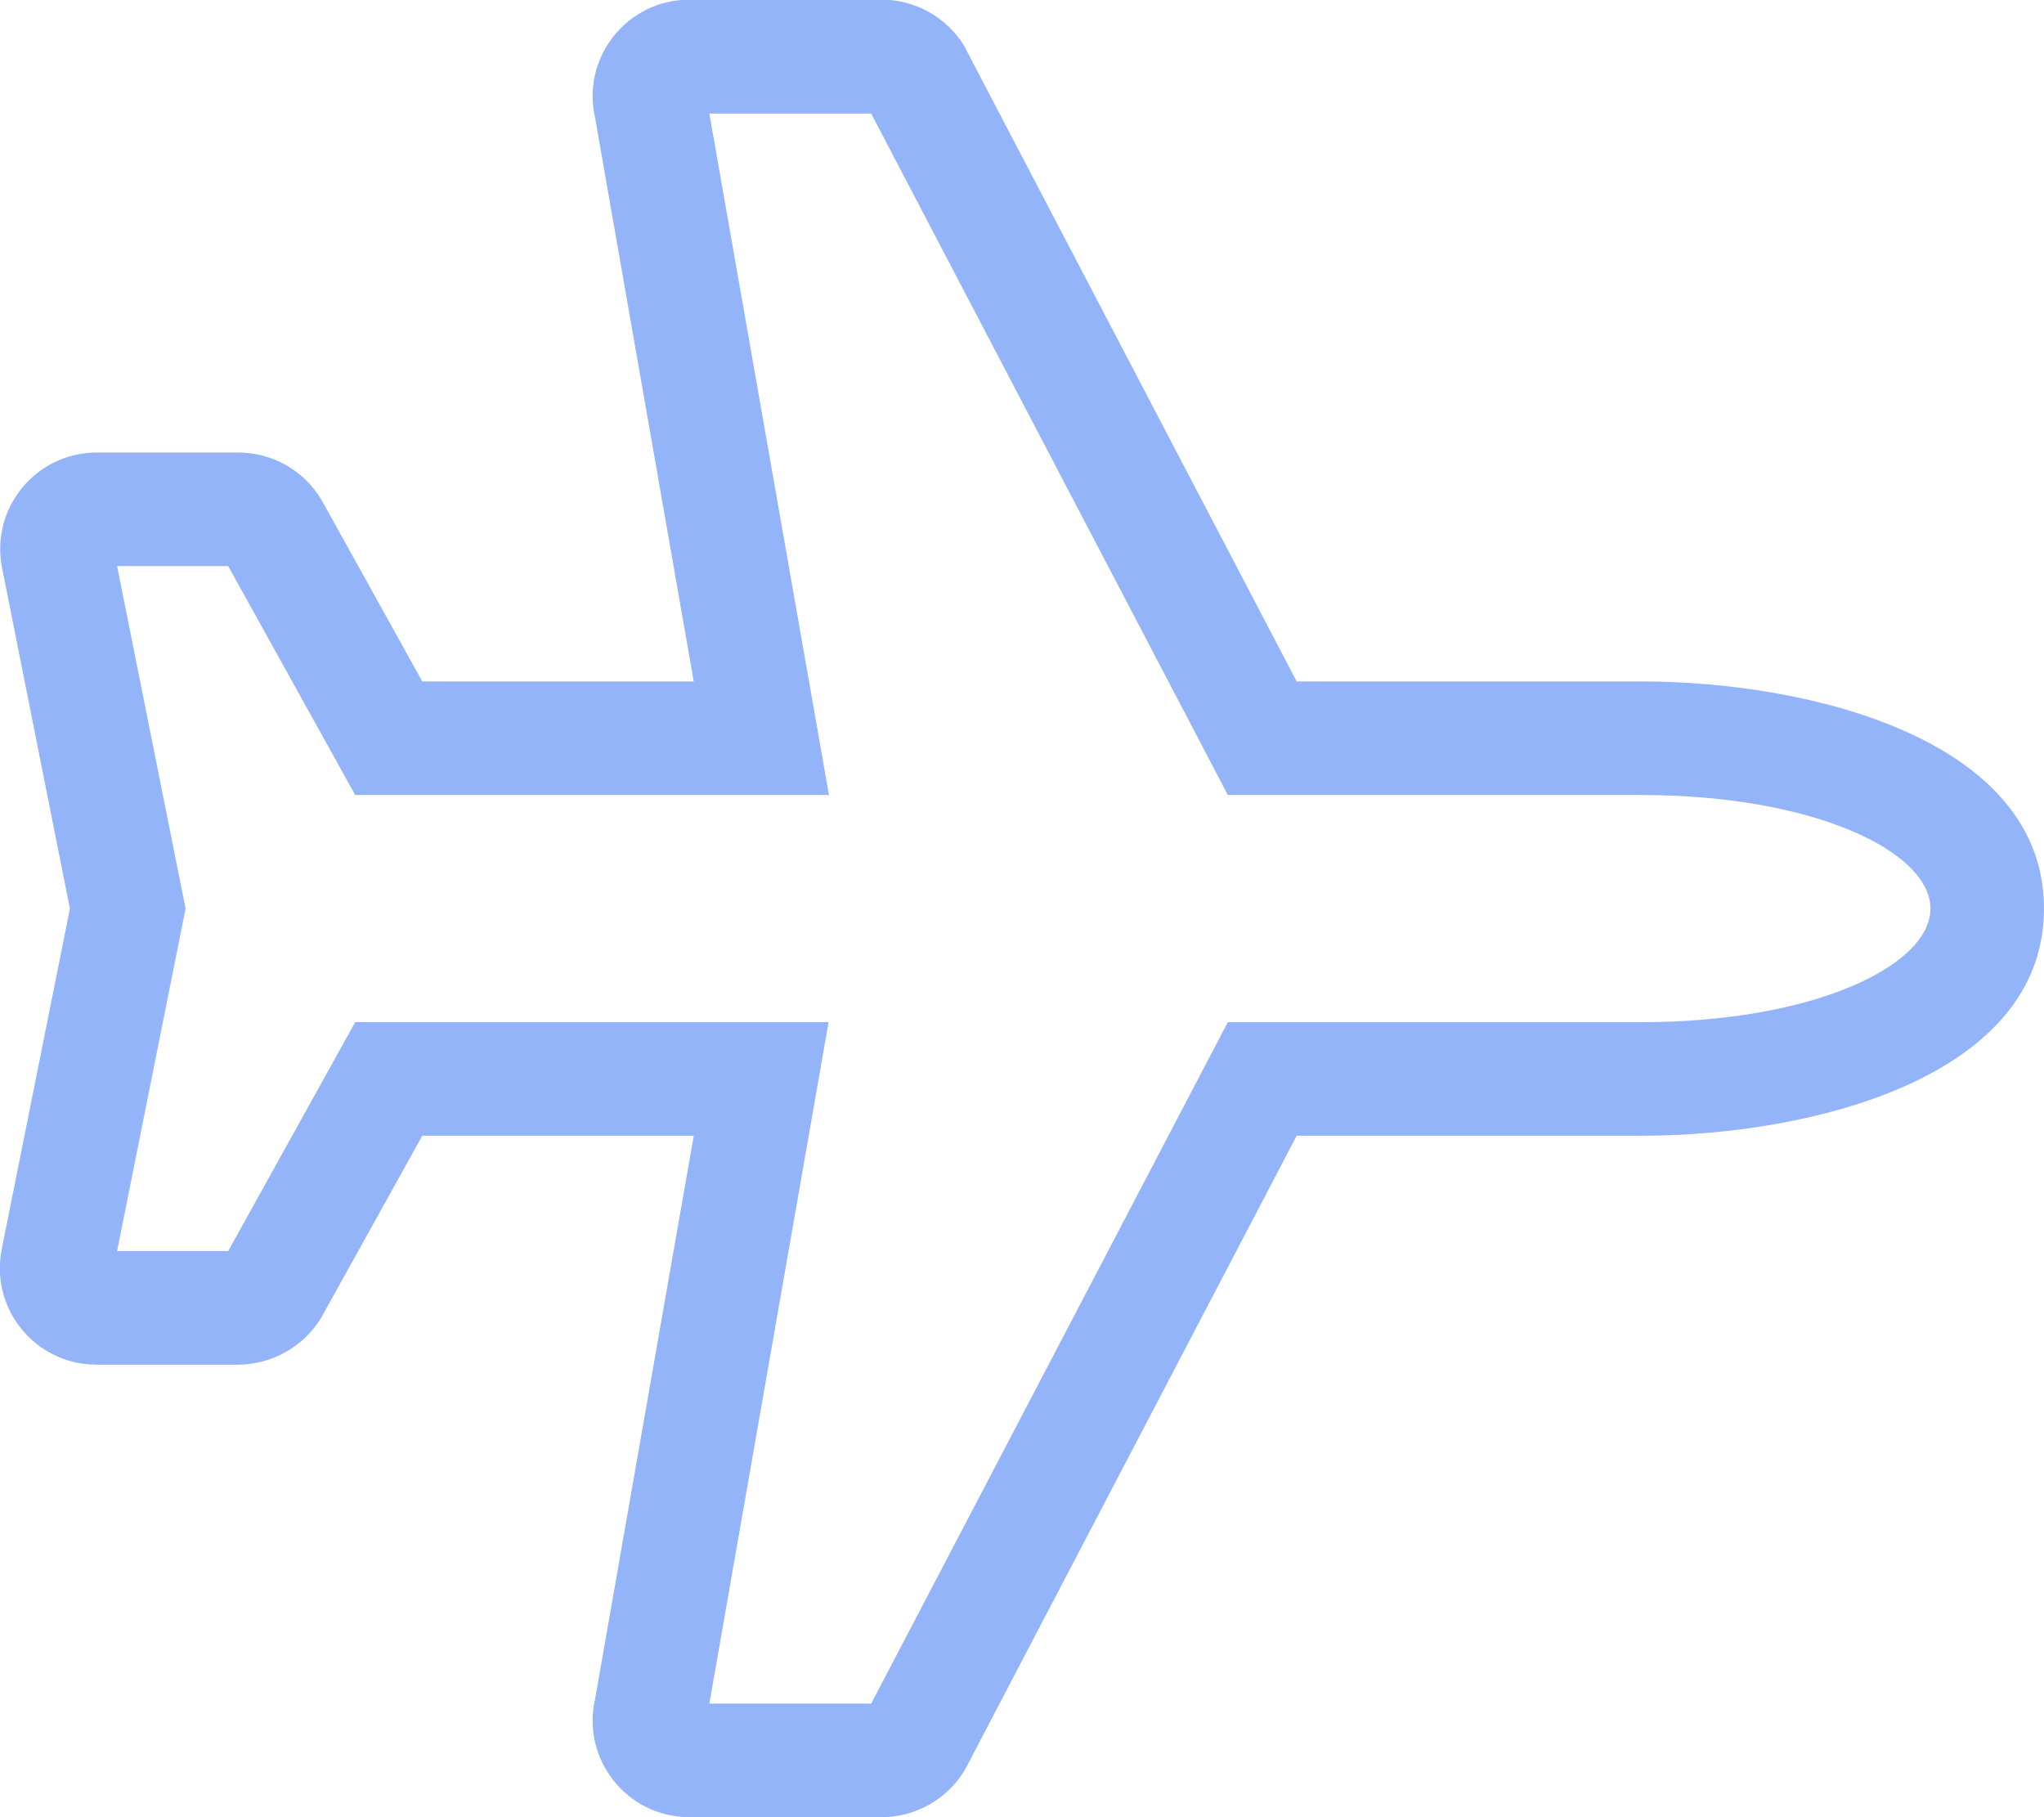 <?xml version="1.0" encoding="utf-8"?>
<!-- Generator: Adobe Illustrator 21.1.0, SVG Export Plug-In . SVG Version: 6.00 Build 0)  -->
<svg version="1.1" id="Layer_1" xmlns="http://www.w3.org/2000/svg" xmlns:xlink="http://www.w3.org/1999/xlink" x="0px" y="0px"
	 viewBox="0 0 576 512" style="enable-background:new 0 0 576 512;" xml:space="preserve">
<style type="text/css">
	.st0{fill:#94B4FA;}
</style>
<path class="st0" d="M462.5,192h-97.1L272.2,13.9l-0.5-1c-4.9-8-13.8-13-23.2-13h-54.2c-17.6,0-30.5,16.3-26.6,33.3L195.5,192H119
	l-28.2-50.8l-0.3-0.5c-4.9-8.2-13.8-13.2-23.4-13.2H27.3c-17.2,0-30.1,15.7-26.7,32.6L19.7,256L0.5,351.9
	c-3.4,16.9,9.5,32.6,26.7,32.6l39.9,0c9.5,0,18.5-5.1,23.4-13.2L119,320h76.5l-27.8,158.7c-3.9,17,9,33.3,26.6,33.3h54.2
	c9.4,0,18.3-5,23.2-13l0.3-0.5L365.4,320h97.1c48.1,0,113.5-16.5,113.5-64C576,208.5,510.4,192,462.5,192z M462.5,288H346L245.5,480
	h-45.6l33.6-192H100.1l-35.8,64.5l-31.3,0L52.3,256L33,159.5h31.3l35.8,64.5h133.5L199.9,32h45.6L346,224h116.5
	c48.8,0,81.5,16,81.5,32S511.3,288,462.5,288z"/>
</svg>
